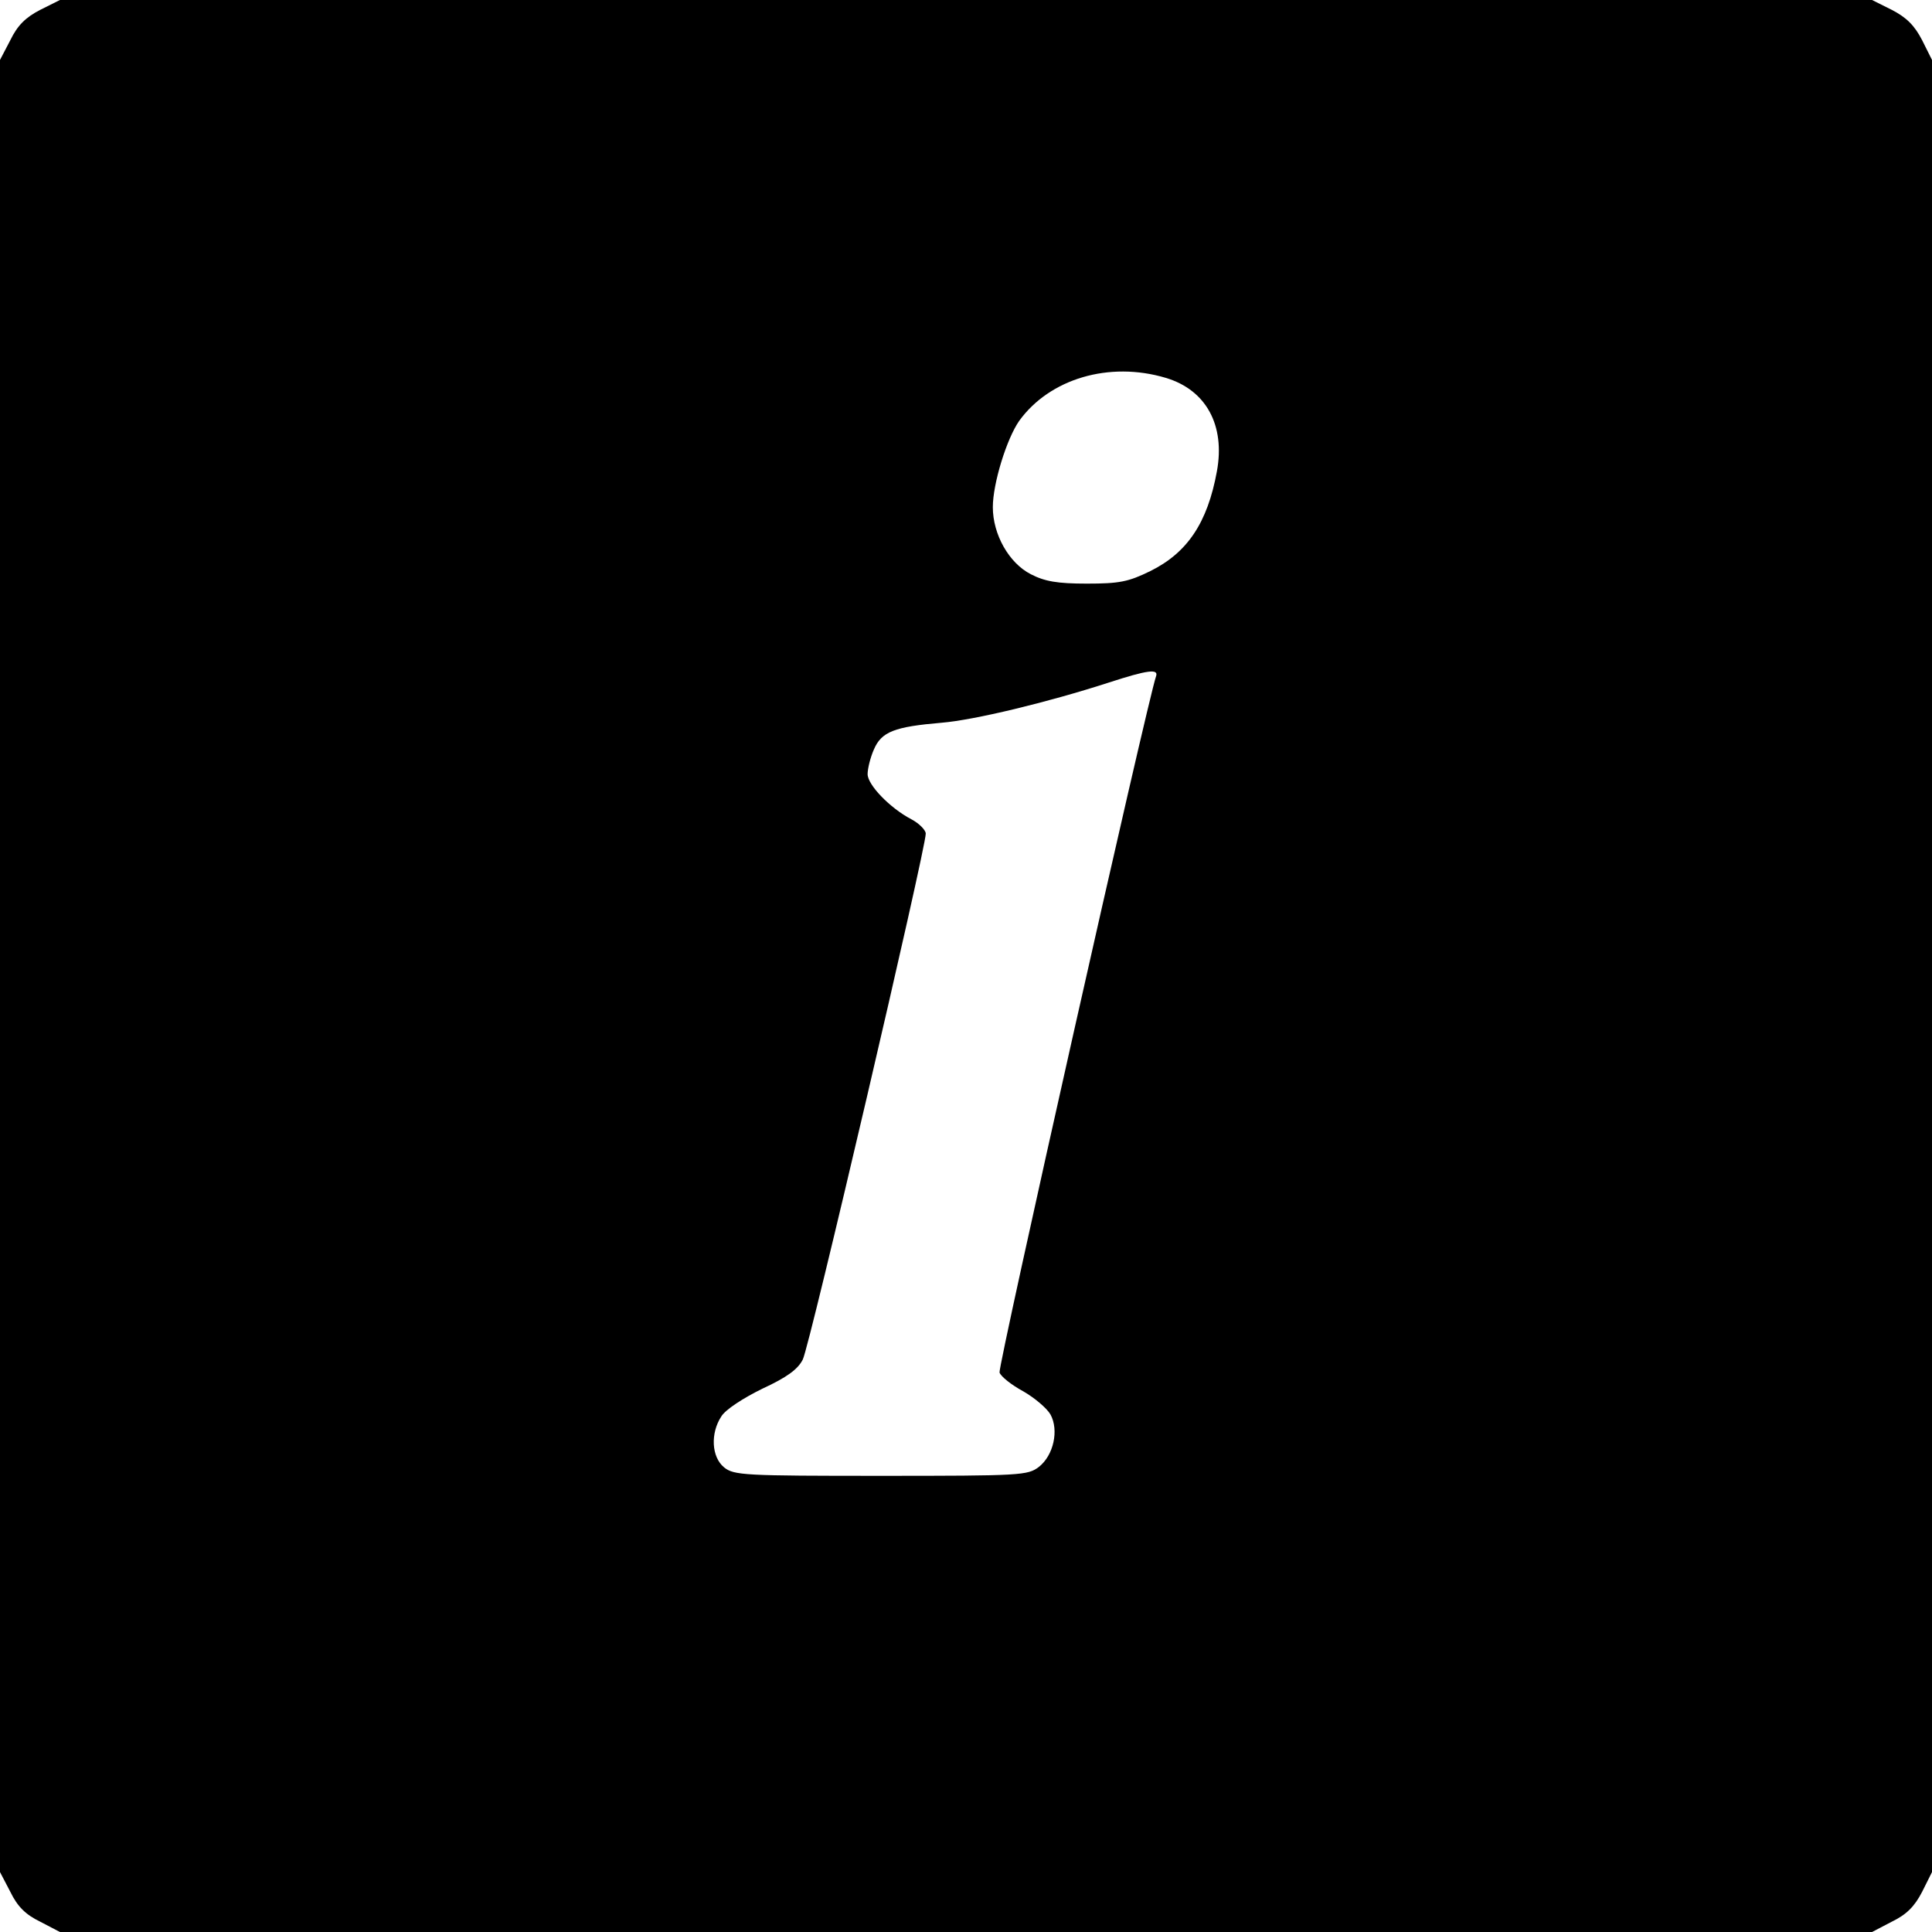 <?xml version="1.0" standalone="no"?>
<!DOCTYPE svg PUBLIC "-//W3C//DTD SVG 20010904//EN"
 "http://www.w3.org/TR/2001/REC-SVG-20010904/DTD/svg10.dtd">
<svg version="1.0" xmlns="http://www.w3.org/2000/svg"
 width="432pt" height="432pt" viewBox="0 0 432 432"
 preserveAspectRatio="xMidYMid meet">
<g transform="translate(0,432) scale(0.1,-0.1)"
fill="#000000" stroke="none">
<path d="M90 4298 c-33 -17 -51 -35 -67 -68 l-23 -44 0 -2026 0 -2026 23 -44
c16 -33 34 -51 67 -67 l44 -23 2026 0 2026 0 44 23 c33 16 51 34 68 67 l22 44
0 2026 0 2026 -22 44 c-17 33 -35 51 -68 68 l-44 22 -2026 0 -2026 0 -44 -22z
m2517 -823 c90 -27 133 -106 114 -209 -21 -115 -66 -182 -149 -223 -49 -24
-69 -28 -142 -28 -66 0 -94 5 -125 21 -49 25 -85 89 -85 150 0 53 31 153 59
193 68 94 201 134 328 96z m-22 -667 c-19 -54 -354 -1544 -350 -1557 3 -9 27
-28 53 -42 26 -15 53 -38 61 -52 19 -35 7 -91 -26 -117 -25 -19 -39 -20 -353
-20 -305 0 -329 1 -351 19 -28 23 -31 76 -6 114 9 15 49 41 92 62 54 25 79 43
90 65 15 28 275 1142 275 1176 0 8 -15 23 -32 32 -48 25 -98 77 -98 101 0 12
6 37 14 55 17 40 46 51 152 60 72 6 235 45 374 90 86 28 111 31 105 14z"/>
</g>
</svg>
